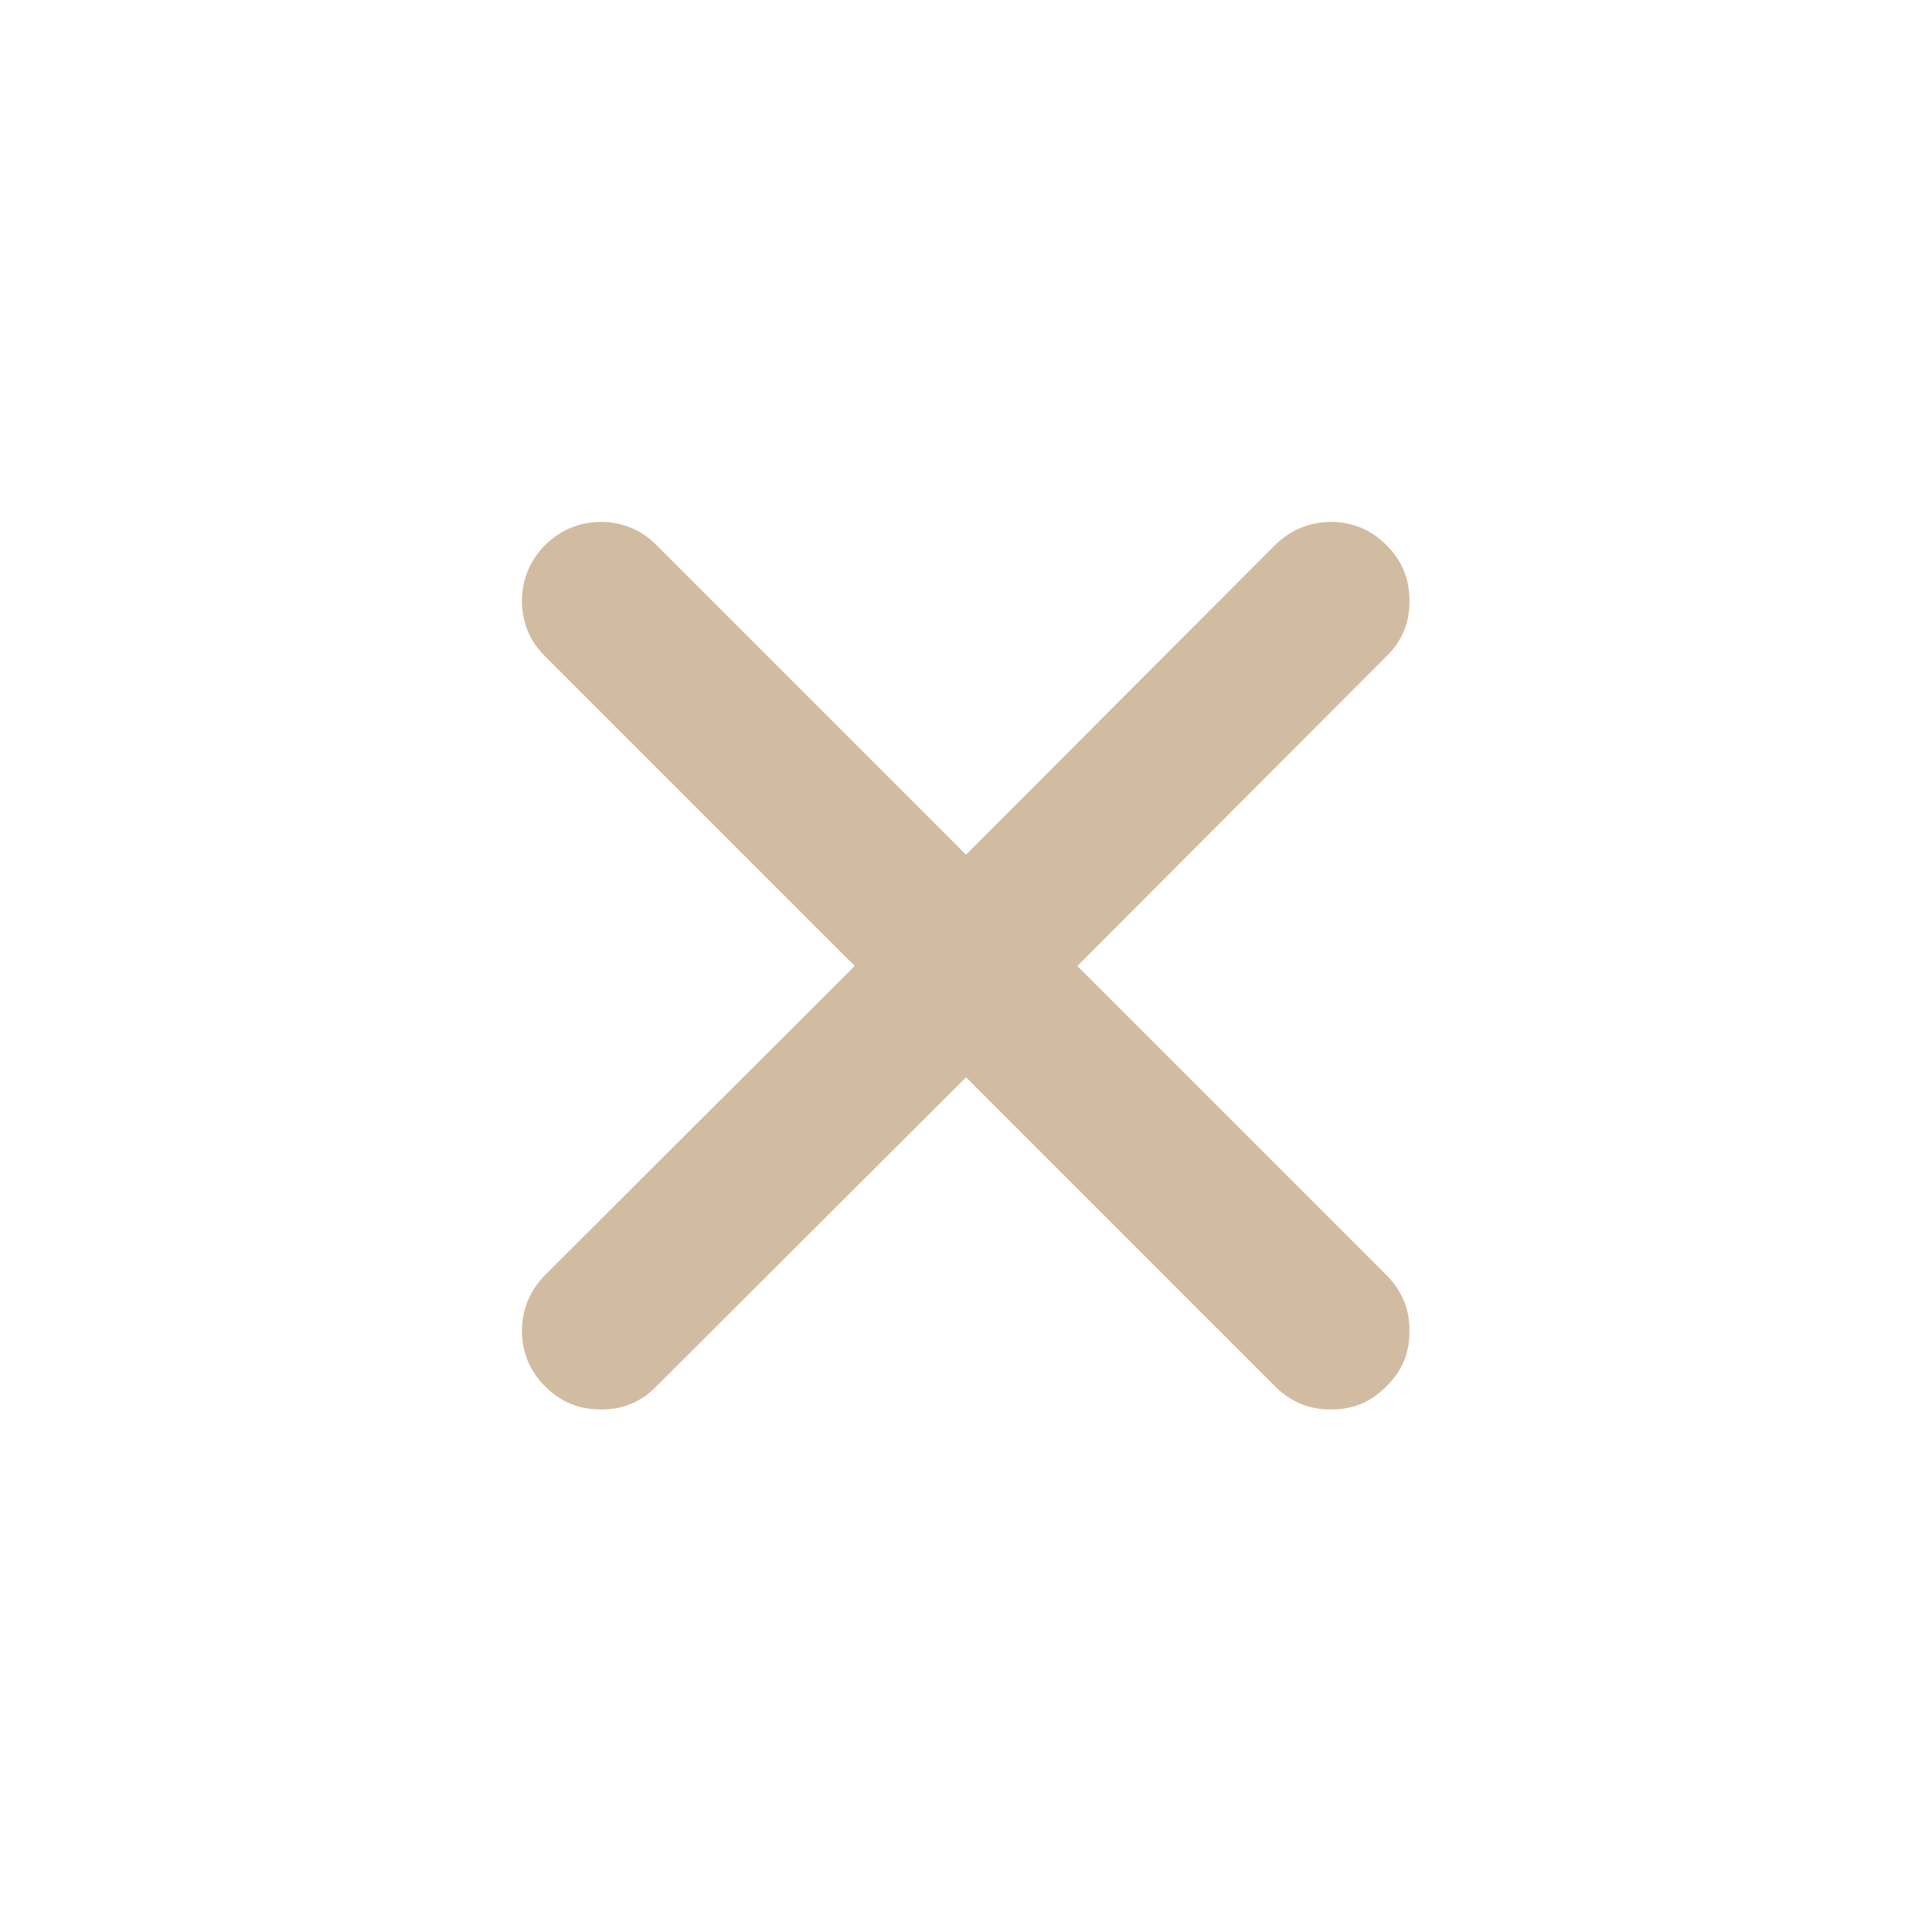 <?xml version="1.0" encoding="UTF-8"?>
<svg width="100pt" height="100pt" version="1.1" viewBox="0 0 100 100" xmlns="http://www.w3.org/2000/svg">
 <path d="m71.758 33.973c0.809-0.785 1.207-1.742 1.195-2.867 0.012-1.125-0.387-2.09-1.195-2.894-0.785-0.789-1.738-1.188-2.863-1.199-1.129 0.012-2.094 0.41-2.898 1.199l-15.996 16.027-16.027-16.027c-0.785-0.789-1.742-1.188-2.867-1.199-1.125 0.012-2.09 0.41-2.894 1.199-0.789 0.805-1.188 1.77-1.199 2.894 0.012 1.125 0.41 2.082 1.199 2.867l16.027 16.027-16.027 15.996c-0.789 0.805-1.188 1.77-1.199 2.898 0.012 1.125 0.41 2.078 1.199 2.863 0.805 0.809 1.77 1.207 2.894 1.195 1.125 0.012 2.082-0.387 2.867-1.195l16.027-15.996 15.996 15.996c0.805 0.809 1.77 1.207 2.898 1.195 1.125 0.012 2.078-0.387 2.863-1.195 0.809-0.785 1.207-1.738 1.195-2.863 0.012-1.129-0.387-2.094-1.195-2.898l-15.996-15.996z" fill="#d1bca2"/>
</svg>
